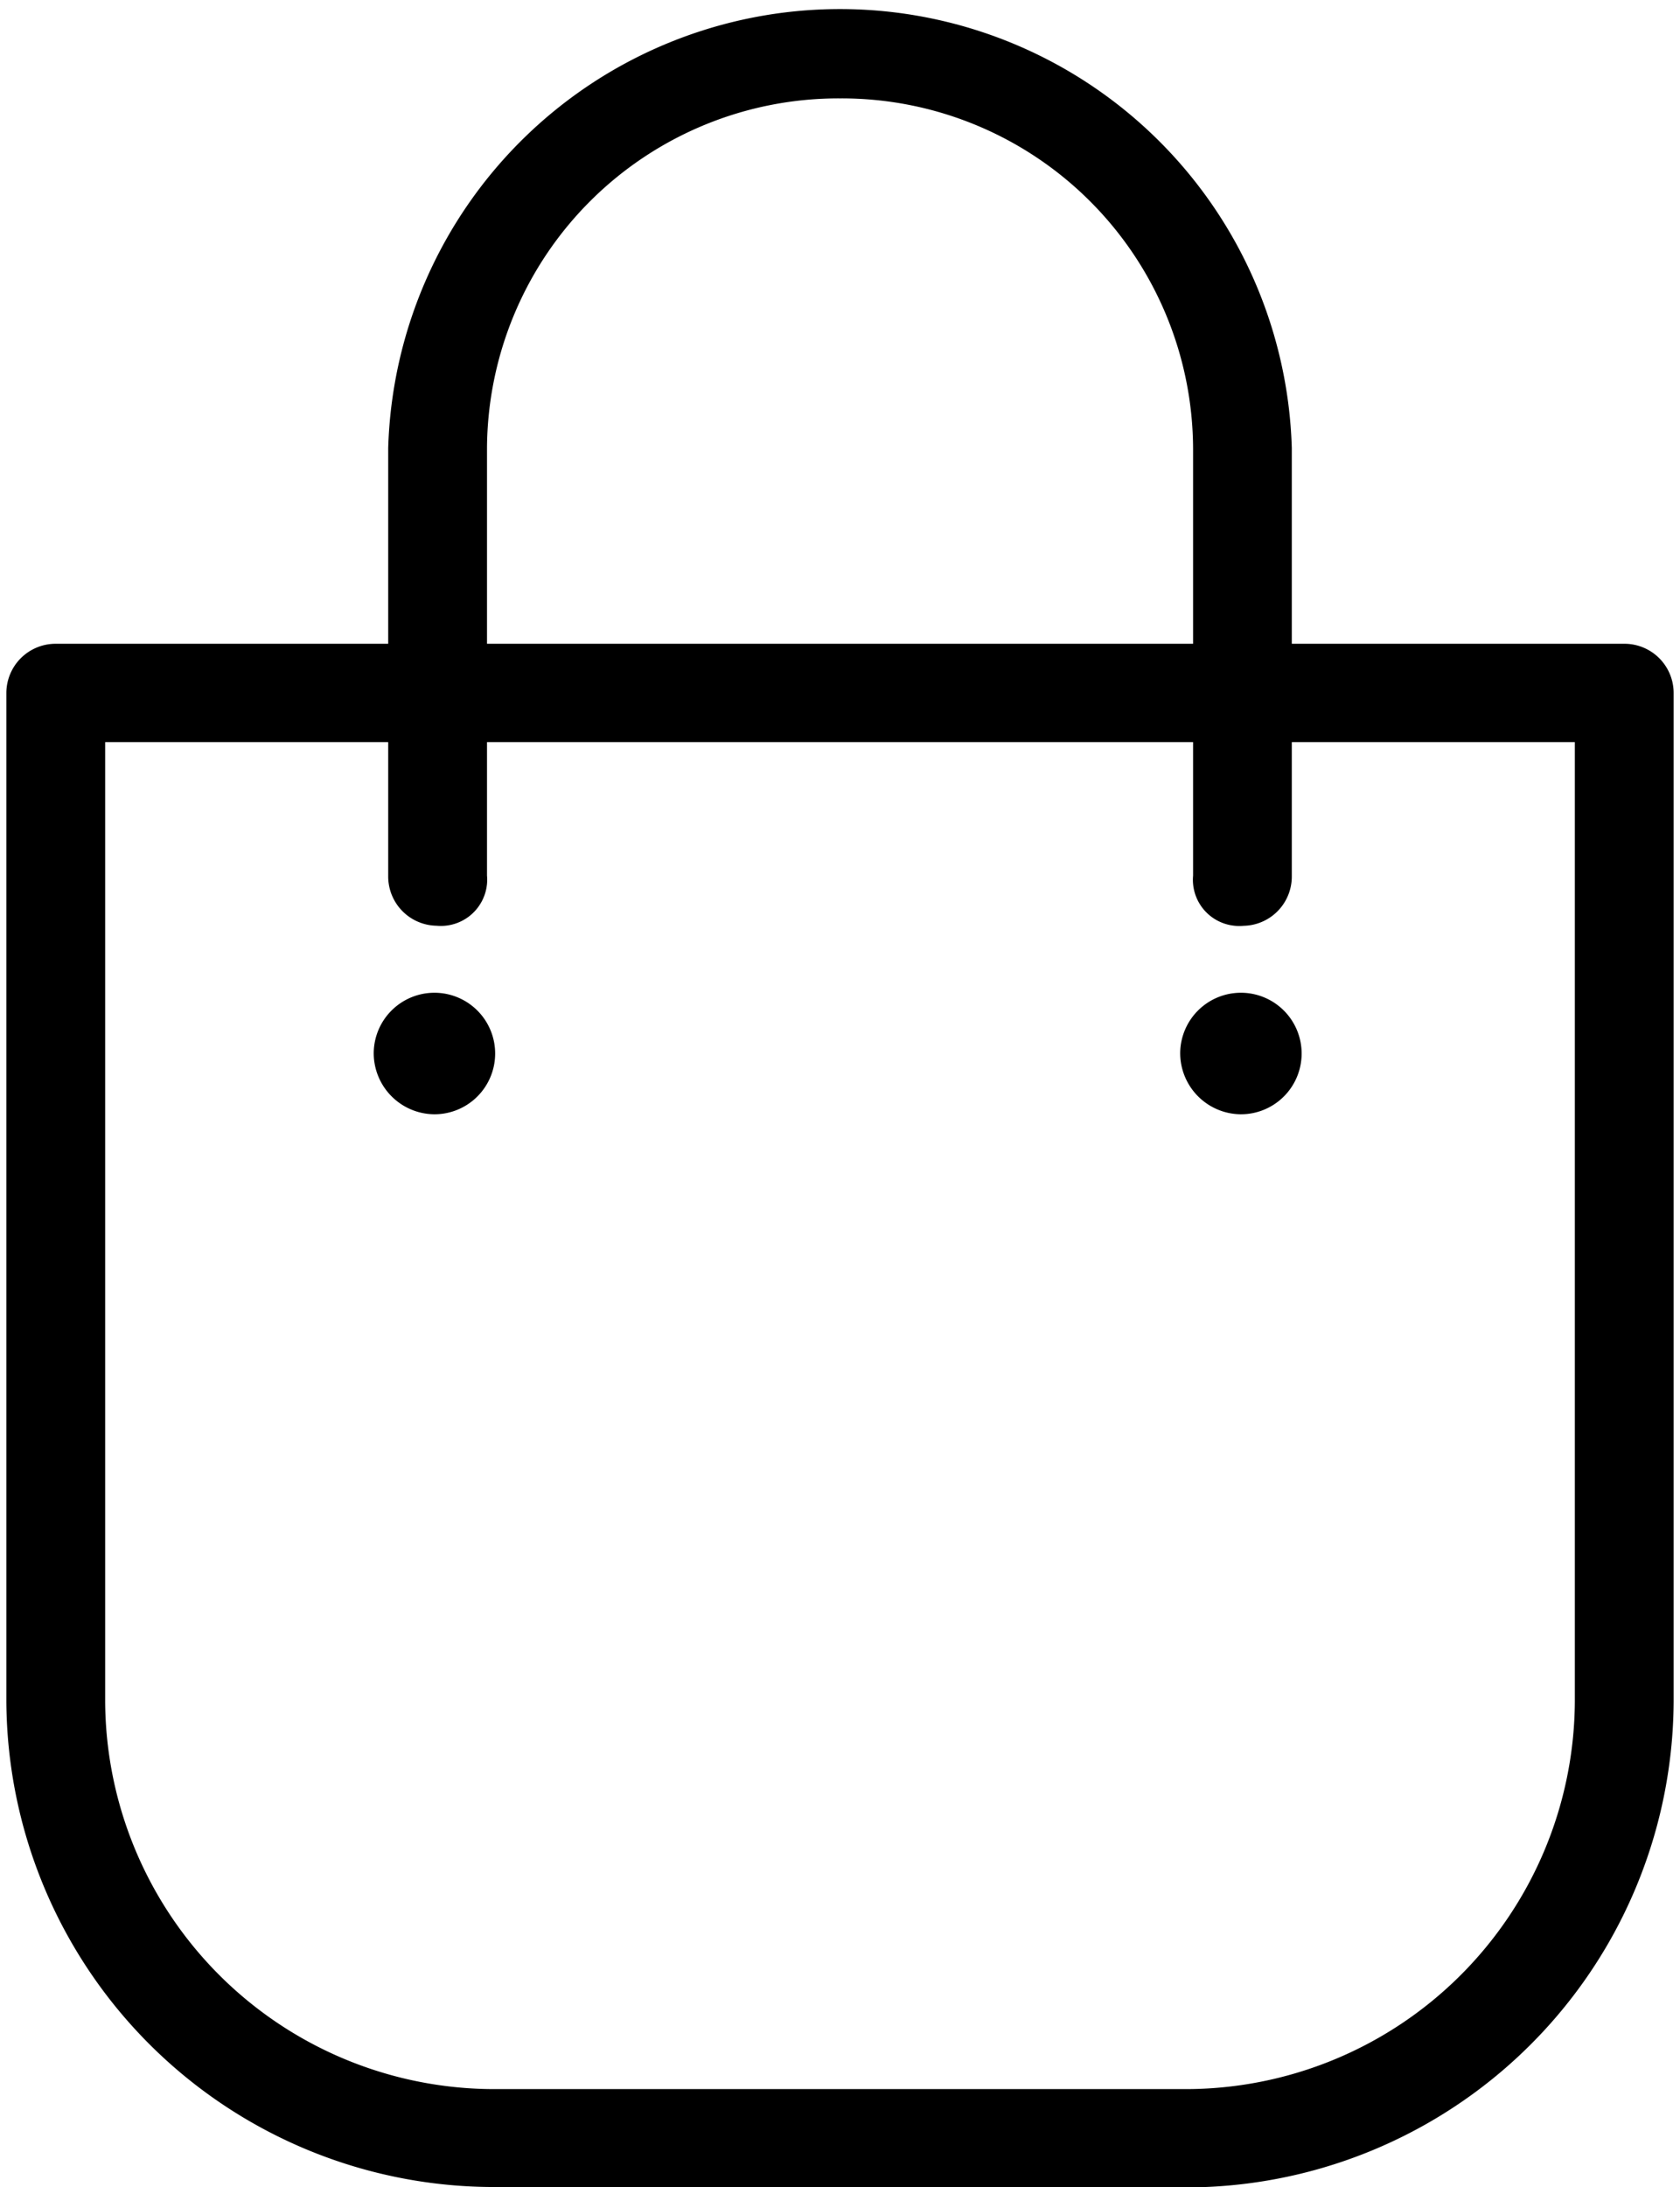 <svg xmlns="http://www.w3.org/2000/svg" width="21" height="27.317" viewBox="0 0 20.841 27.317">
  <g id="korpa" transform="translate(0.25 0.25)">
    <path id="Shape_2" data-name="Shape 2" d="M5.875,26.817A5.848,5.848,0,0,1,0,21V8.405a.366.366,0,0,1,.367-.364H4.773V5.349a5.4,5.4,0,0,1,10.795,0V8.041h4.406a.365.365,0,0,1,.367.364V21a5.848,5.848,0,0,1-5.874,5.822ZM.735,21a5.117,5.117,0,0,0,5.14,5.094h8.592A5.117,5.117,0,0,0,19.606,21V8.769H15.568V10.7a.365.365,0,0,1-.367.364.307.307,0,0,1-.078,0,.327.327,0,0,1-.289-.364V8.769H5.508V10.7a.31.31,0,0,1,0,.077.329.329,0,0,1-.367.286.365.365,0,0,1-.368-.364V8.769H.735ZM5.508,5.349V8.041h9.326V5.349A4.642,4.642,0,0,0,10.172.729h0A4.643,4.643,0,0,0,5.508,5.349ZM14.673,12.9a.509.509,0,1,1,.508.518A.514.514,0,0,1,14.673,12.9Zm-10.081,0a.509.509,0,1,1,.508.518A.514.514,0,0,1,4.592,12.9Z" stroke="#000" stroke-width="0.5"/>
  </g>
</svg>
